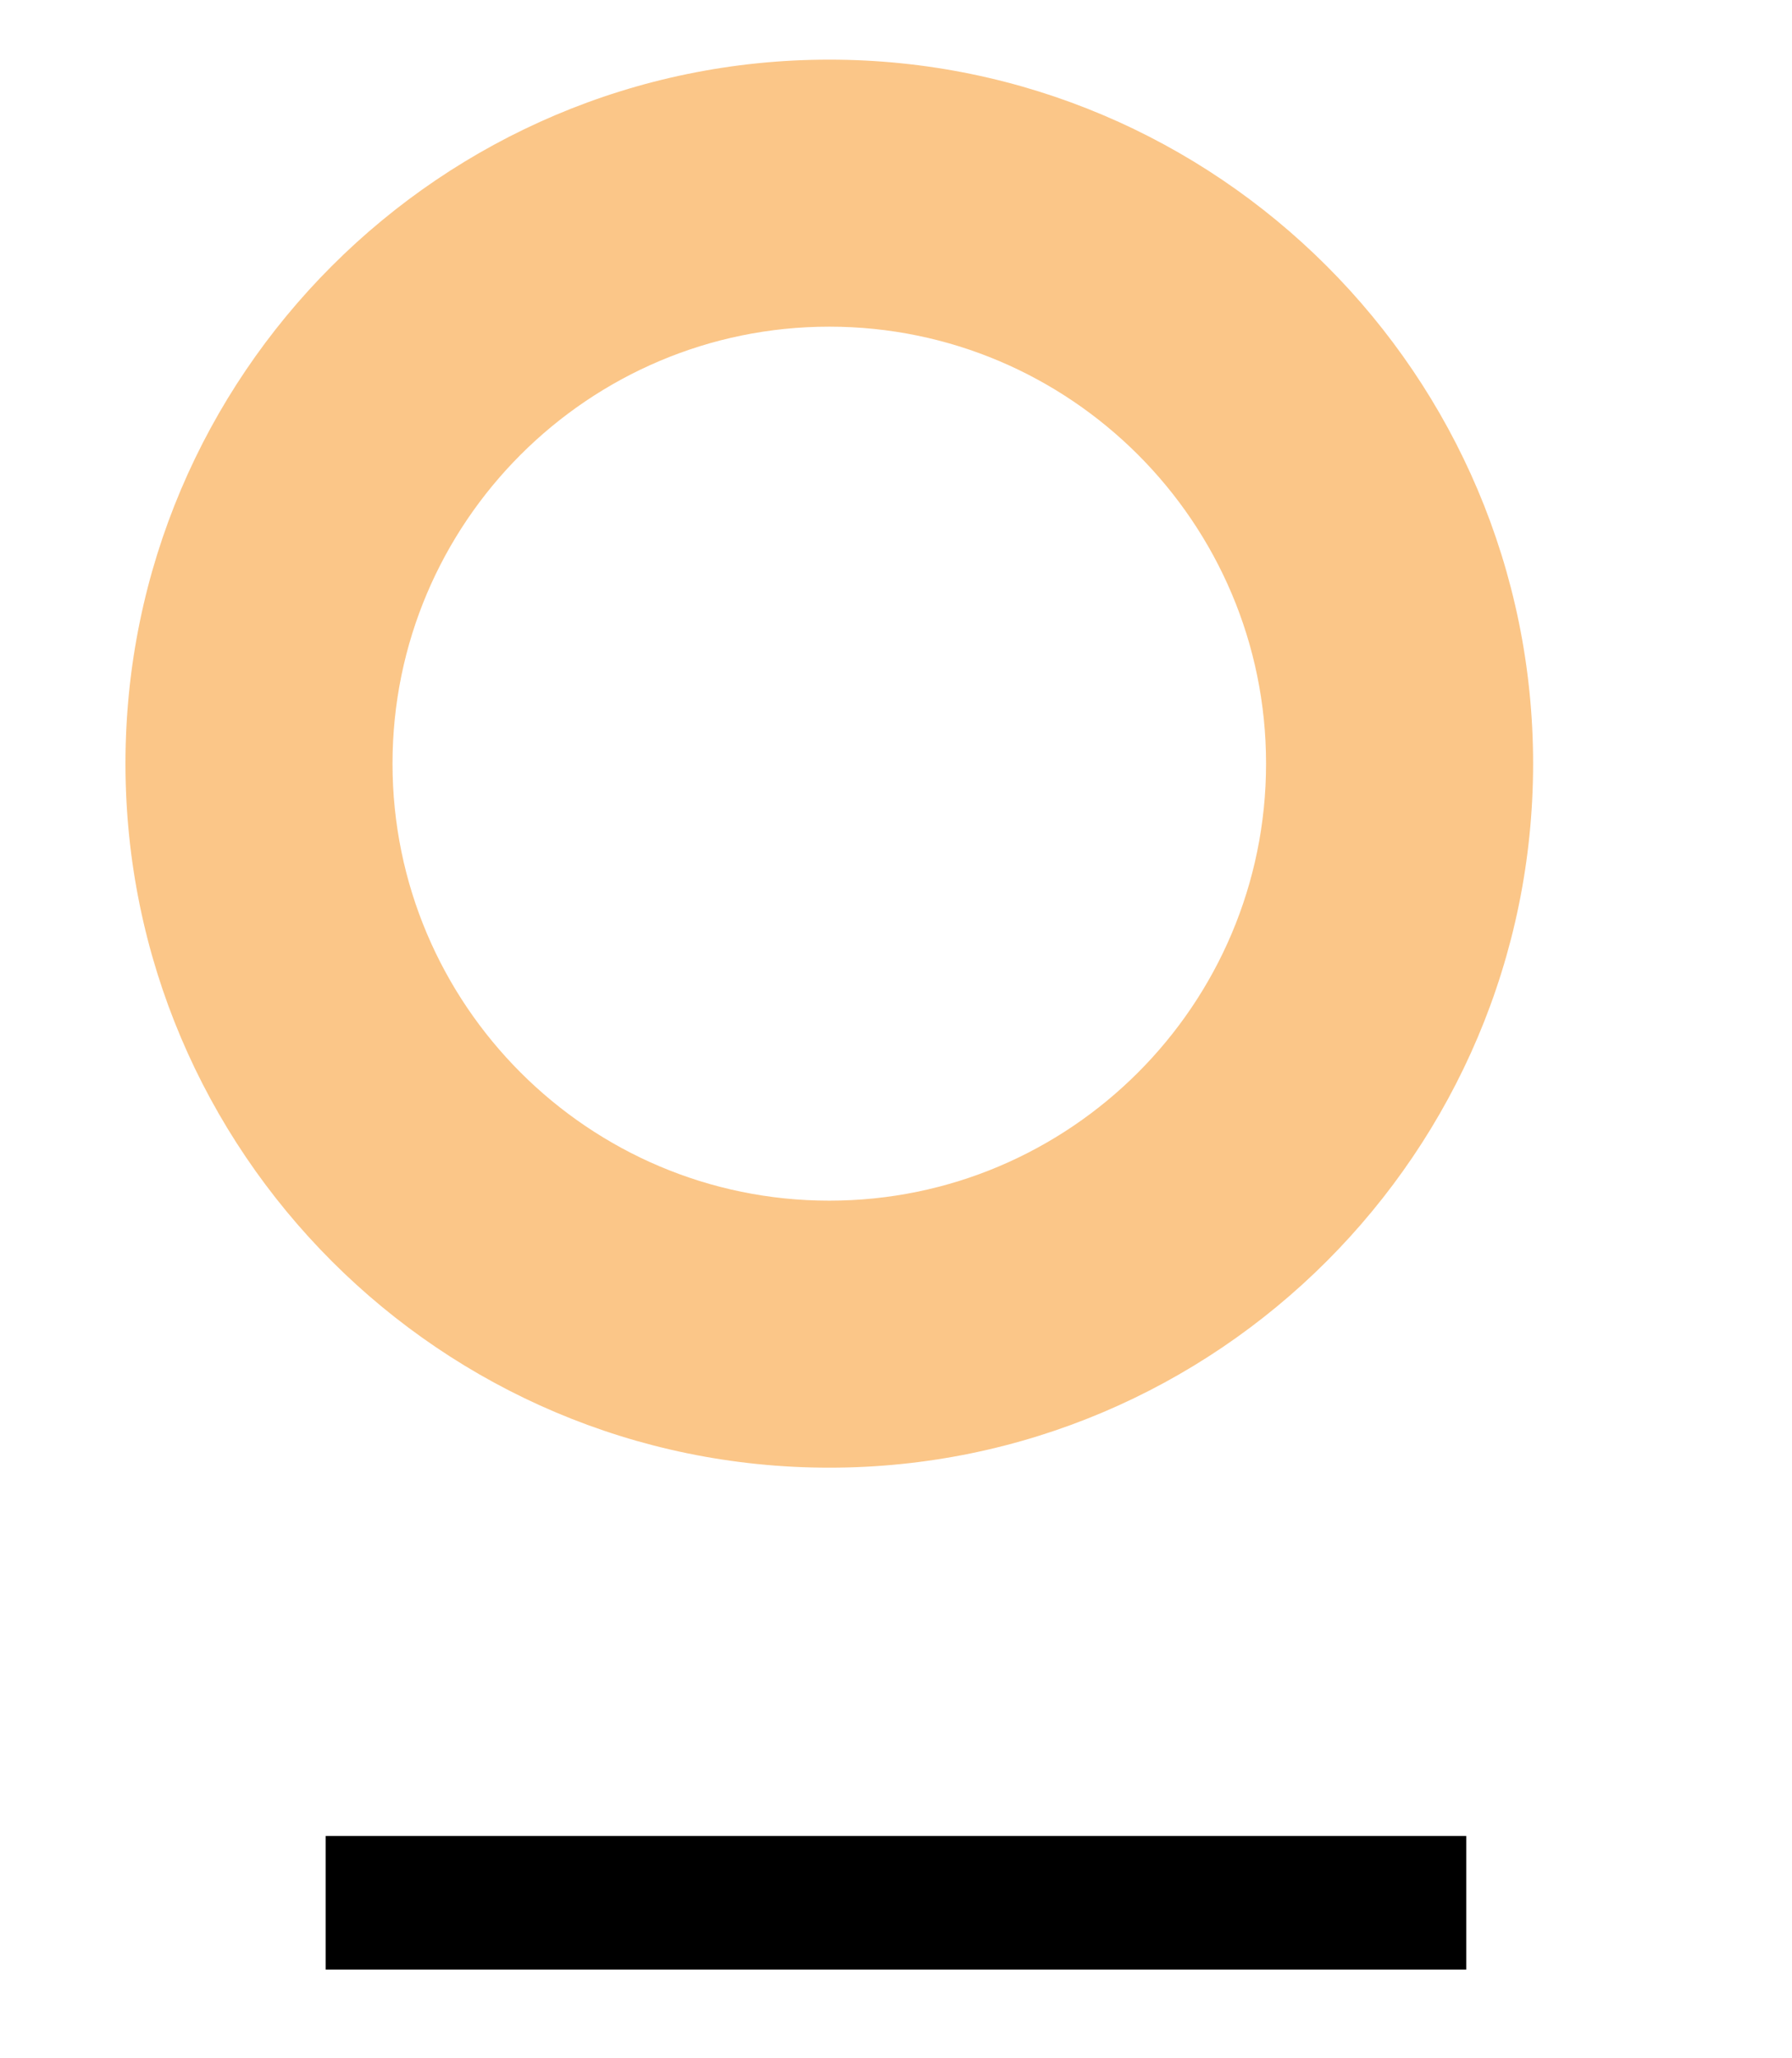 <?xml version="1.0" encoding="UTF-8"?><svg id="Livello_1" xmlns="http://www.w3.org/2000/svg" xmlns:xlink="http://www.w3.org/1999/xlink" viewBox="0 0 270.5 310.5"><defs><style>.cls-1{opacity:.53;}.cls-2{fill:#f7931e;}.cls-3{clip-path:url(#clippath);}.cls-4{fill:none;}</style><clipPath id="clippath"><rect class="cls-4" x="18.94" y="9" width="212.46" height="212.46"/></clipPath></defs><g id="Livello_1-2"><rect x="49.16" y="277.03" width="172.17" height="20.16"/><g class="cls-1"><g class="cls-3"><path class="cls-2" d="M125.18,221.46c-58.59,0-106.24-47.65-106.24-106.24S66.59,9,125.18,9s106.24,47.65,106.24,106.22-47.65,106.24-106.24,106.24m0-172.17c-36.36,0-65.93,29.57-65.93,65.93s29.57,65.95,65.93,65.95,65.93-29.57,65.93-65.95-29.57-65.93-65.93-65.93"/></g></g></g></svg>